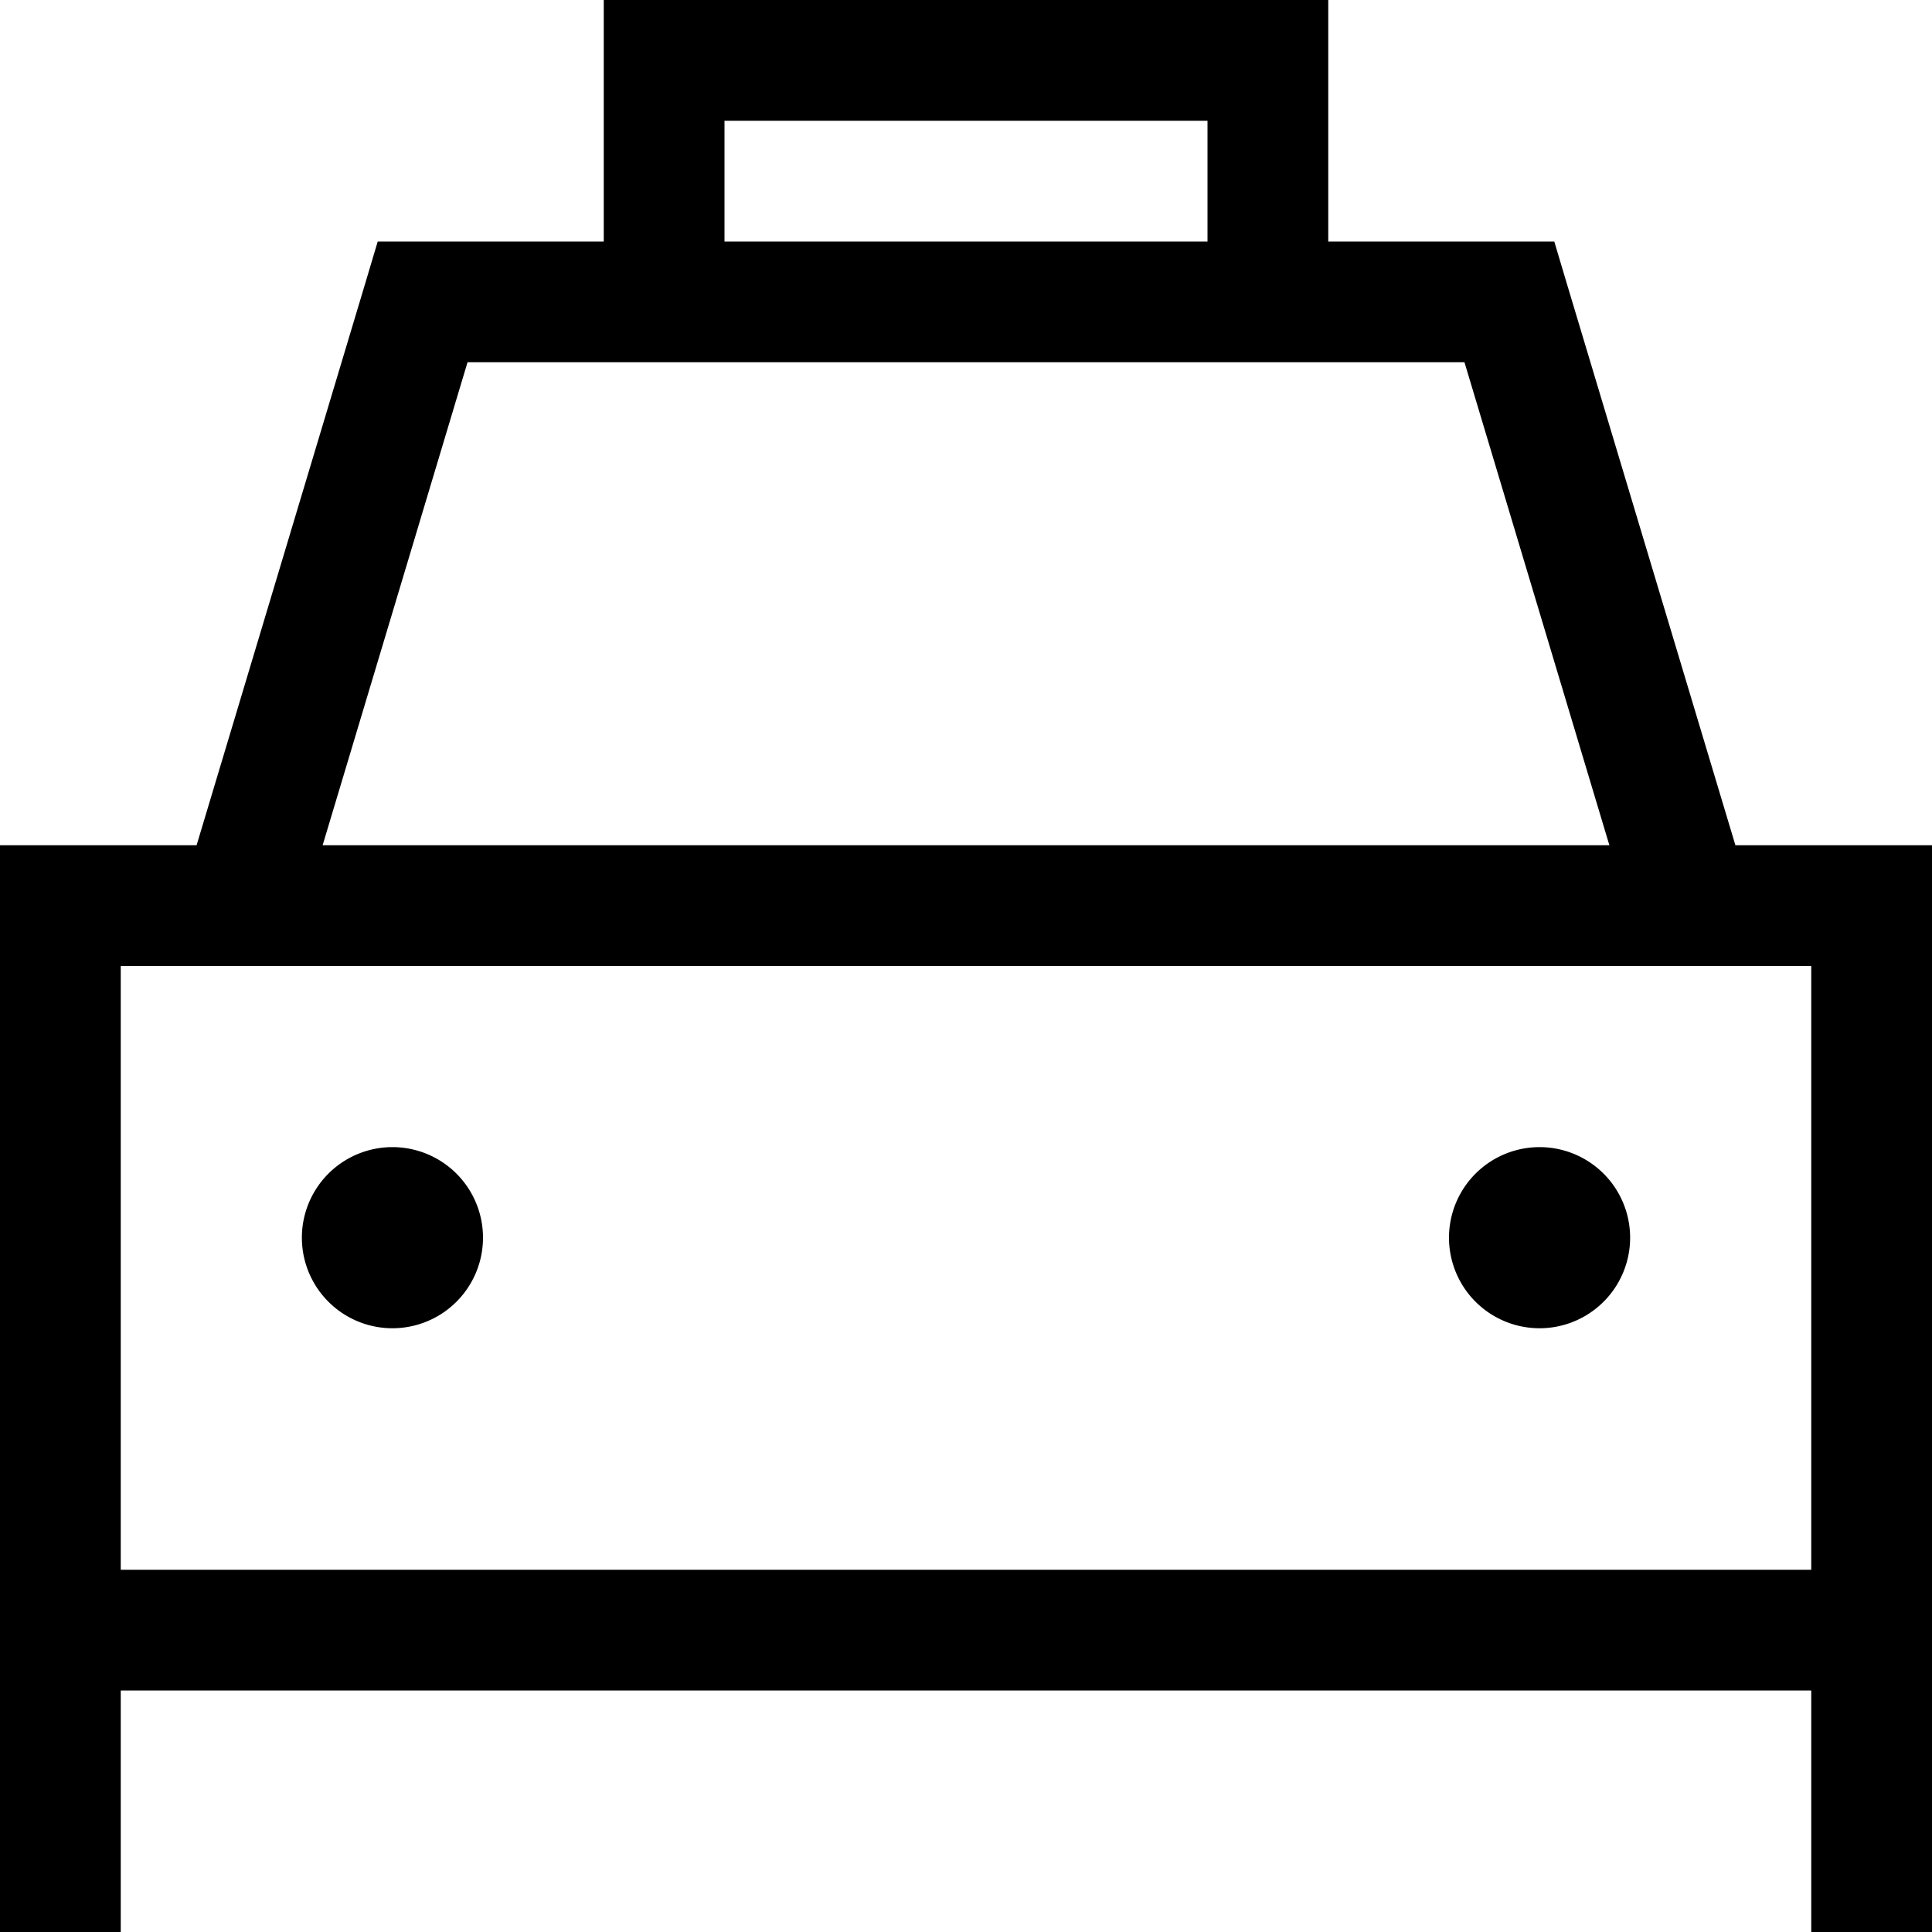 <svg xmlns="http://www.w3.org/2000/svg" viewBox="0 0 512 512"><!--! Font Awesome Pro 6.5.2 by @fontawesome - https://fontawesome.com License - https://fontawesome.com/license (Commercial License) Copyright 2024 Fonticons, Inc. --><path d="M176 0H160V16 64H112 100.1L96.7 75.4 52.1 224H32 0v32V416v16 16 64H32V448H480v64h32V448 432 416 256 224H480 459.9L415.3 75.4 411.9 64H400 352V16 0H336 176zM320 64H192V32H320V64zm68.1 32l38.4 128H85.5L123.9 96H388.1zM32 256H480V416H32V256zm96 72a24 24 0 1 0 -48 0 24 24 0 1 0 48 0zm280 24a24 24 0 1 0 0-48 24 24 0 1 0 0 48z"/></svg>
